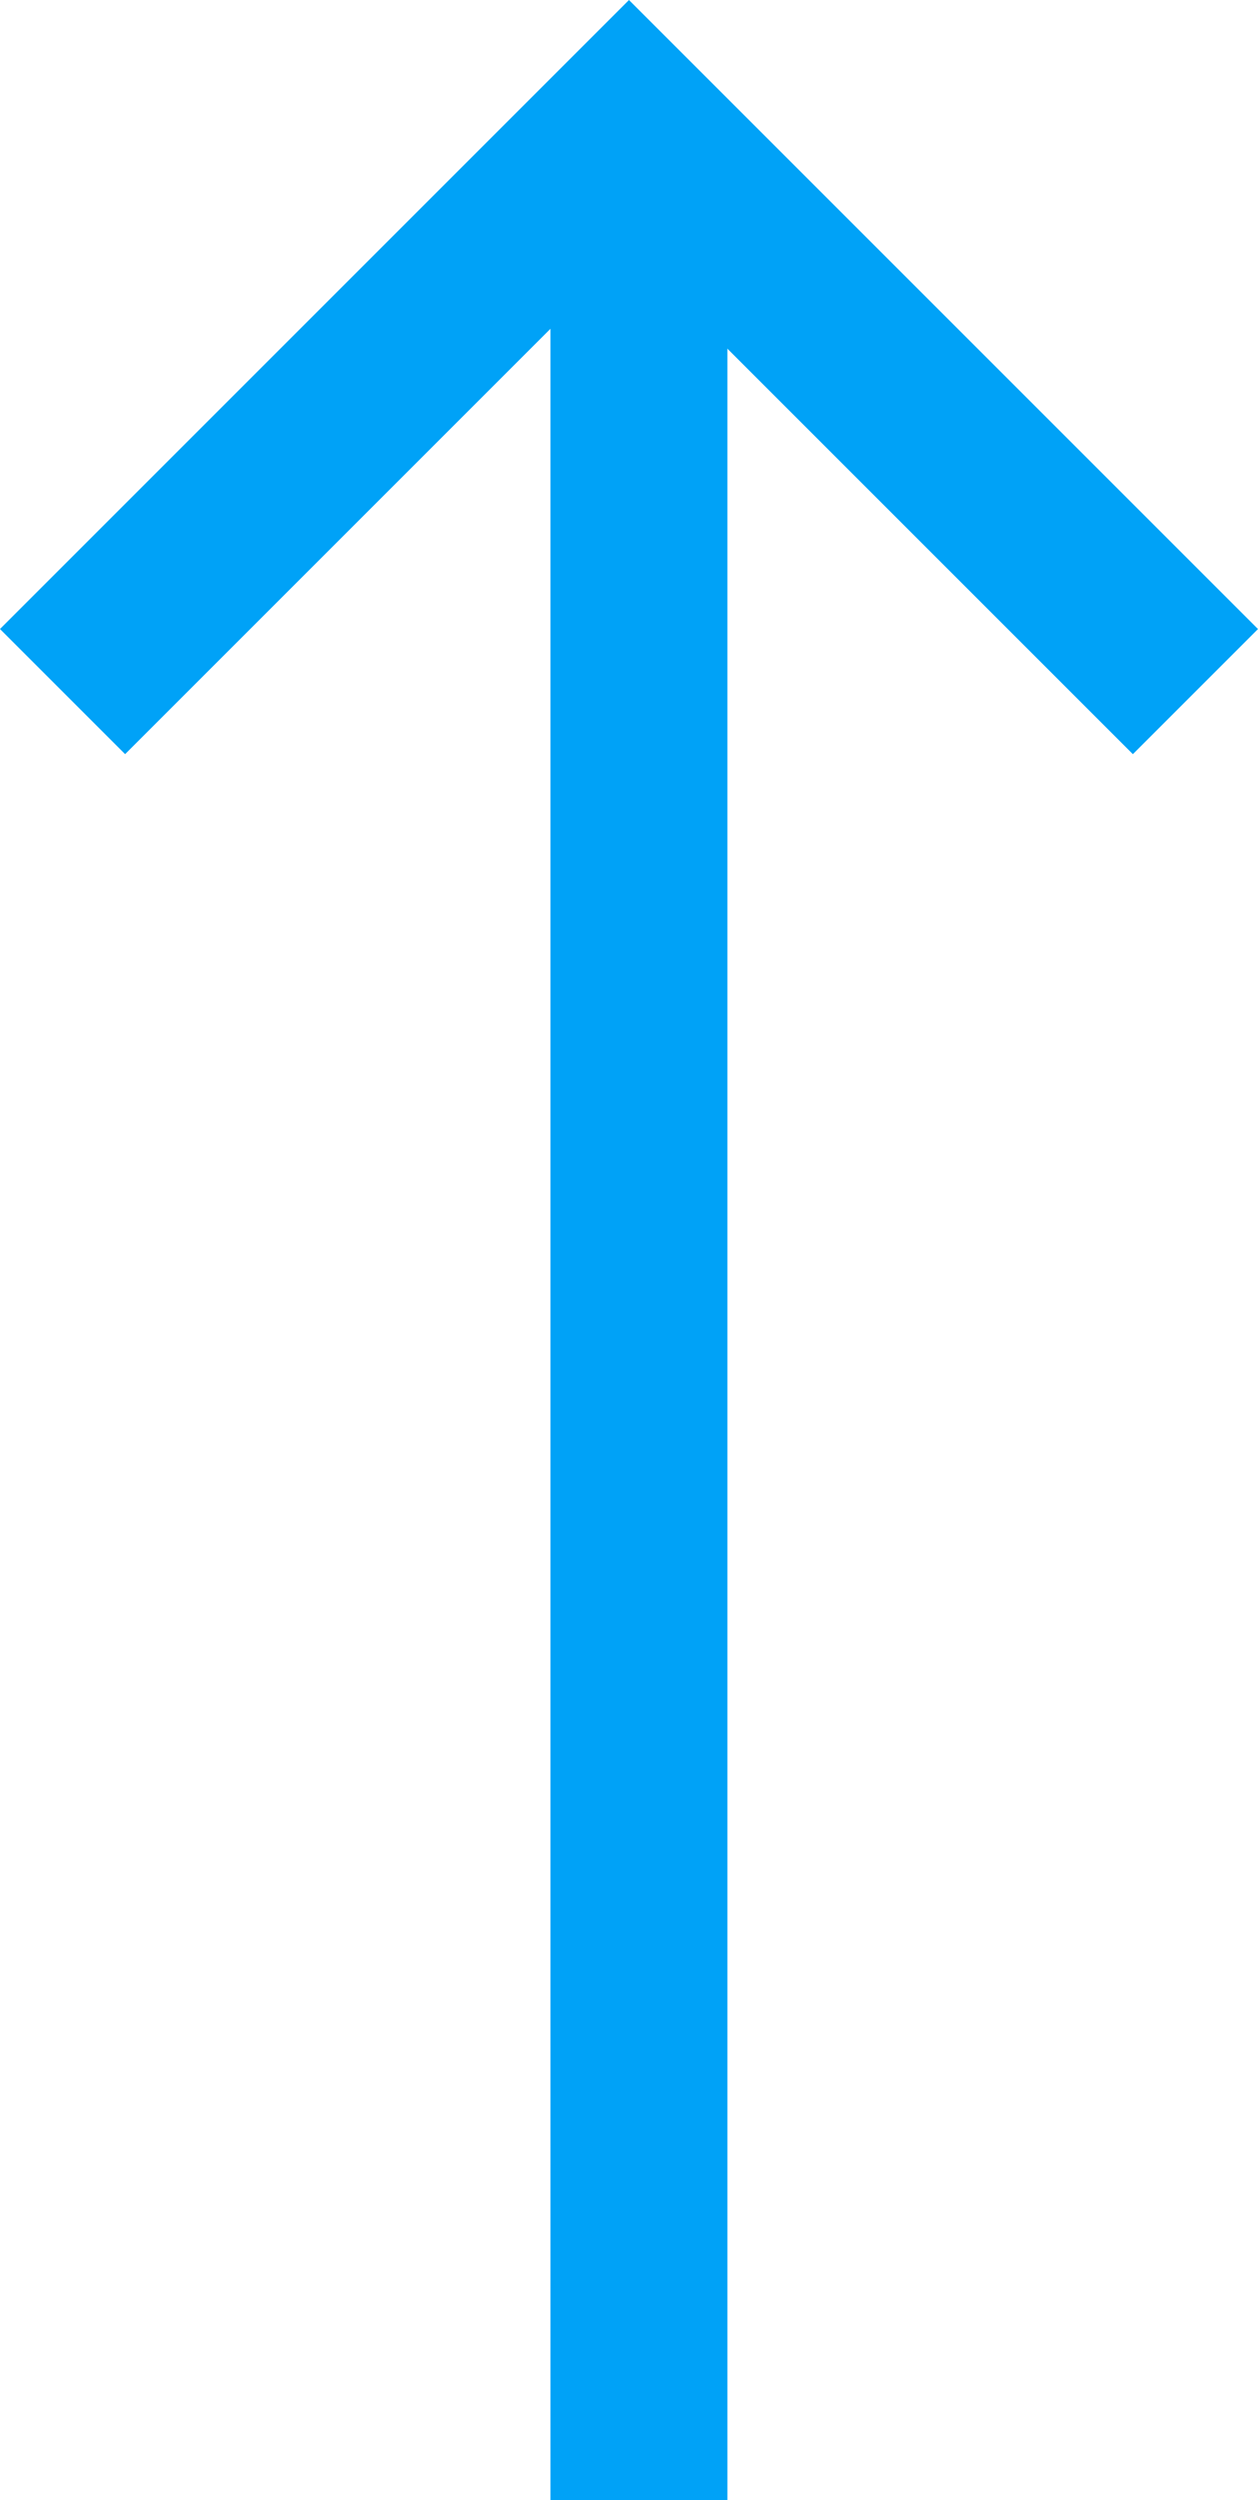 <svg xmlns="http://www.w3.org/2000/svg" width="35.547" height="70.644" viewBox="0 0 35.547 70.644">
  <g id="Component_4_1" data-name="Component 4 – 1" transform="translate(1.768 3.536)">
    <line id="Line_30" data-name="Line 30" y1="65.976" transform="translate(16.286 1.133)" fill="none" stroke="#00a2f7" stroke-width="5"/>
    <path id="Path_9" data-name="Path 9" d="M22.636,0H0V22.635" transform="translate(16.005) rotate(45)" fill="none" stroke="#00a2f7" stroke-width="5"/>
  </g>
</svg>
